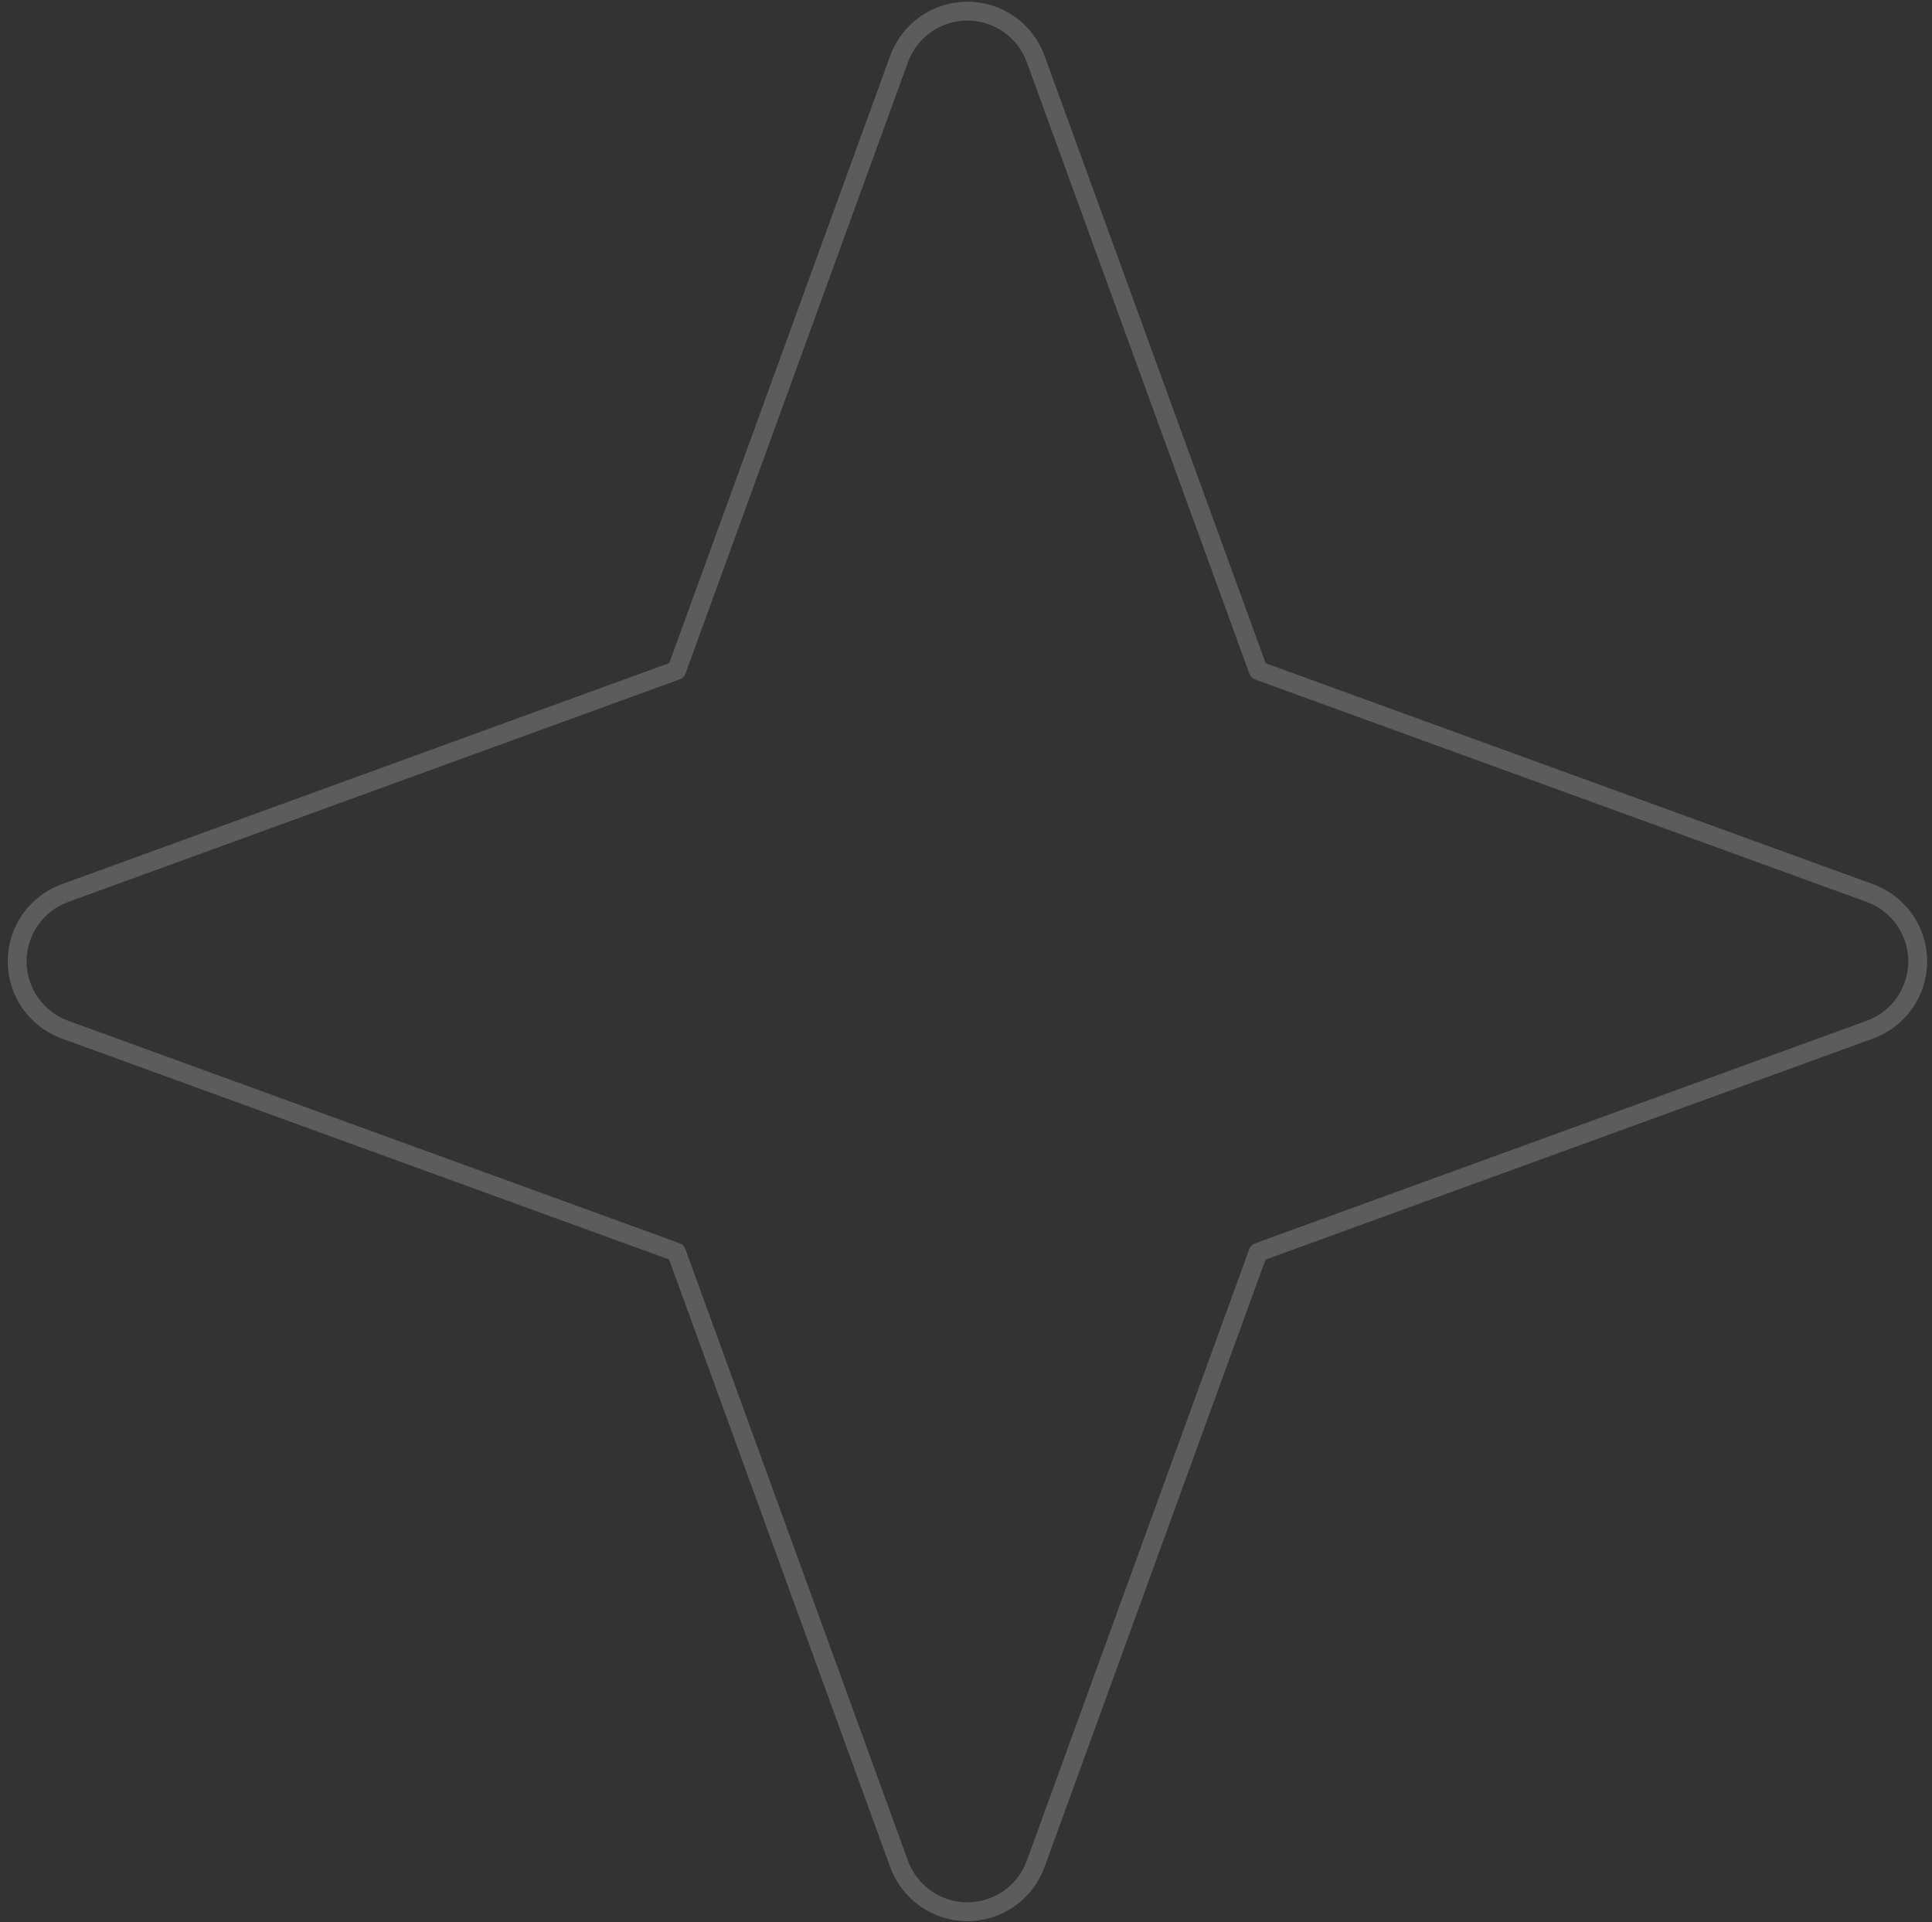 <svg width="195" height="194" viewBox="0 0 195 194" fill="none" xmlns="http://www.w3.org/2000/svg">
<rect x="0" y="0" width="195" height="194" fill="#333333" stroke="none"/>
<path d="M6.555 90.139L68.29 67.667L90.748 5.947C91.262 4.533 92.2 3.312 93.433 2.449C94.665 1.586 96.133 1.123 97.638 1.123C99.143 1.123 100.611 1.586 101.844 2.449C103.077 3.312 104.014 4.533 104.529 5.947L127.001 67.682L188.736 90.139C190.149 90.654 191.371 91.591 192.234 92.824C193.097 94.057 193.56 95.525 193.56 97.03C193.56 98.534 193.097 100.003 192.234 101.235C191.371 102.468 190.149 103.405 188.736 103.92L126.986 126.392L104.529 188.127C104.014 189.541 103.077 190.762 101.844 191.625C100.611 192.488 99.143 192.951 97.638 192.951C96.133 192.951 94.665 192.488 93.433 191.625C92.2 190.762 91.262 189.541 90.748 188.127L68.276 126.377L6.555 103.92C5.142 103.405 3.92 102.468 3.057 101.235C2.194 100.003 1.731 98.534 1.731 97.03C1.731 95.525 2.194 94.057 3.057 92.824C3.92 91.591 5.142 90.654 6.555 90.139Z" stroke="white" stroke-opacity="0.2" stroke-width="1.904" stroke-linecap="round" stroke-linejoin="round"/>
</svg>
